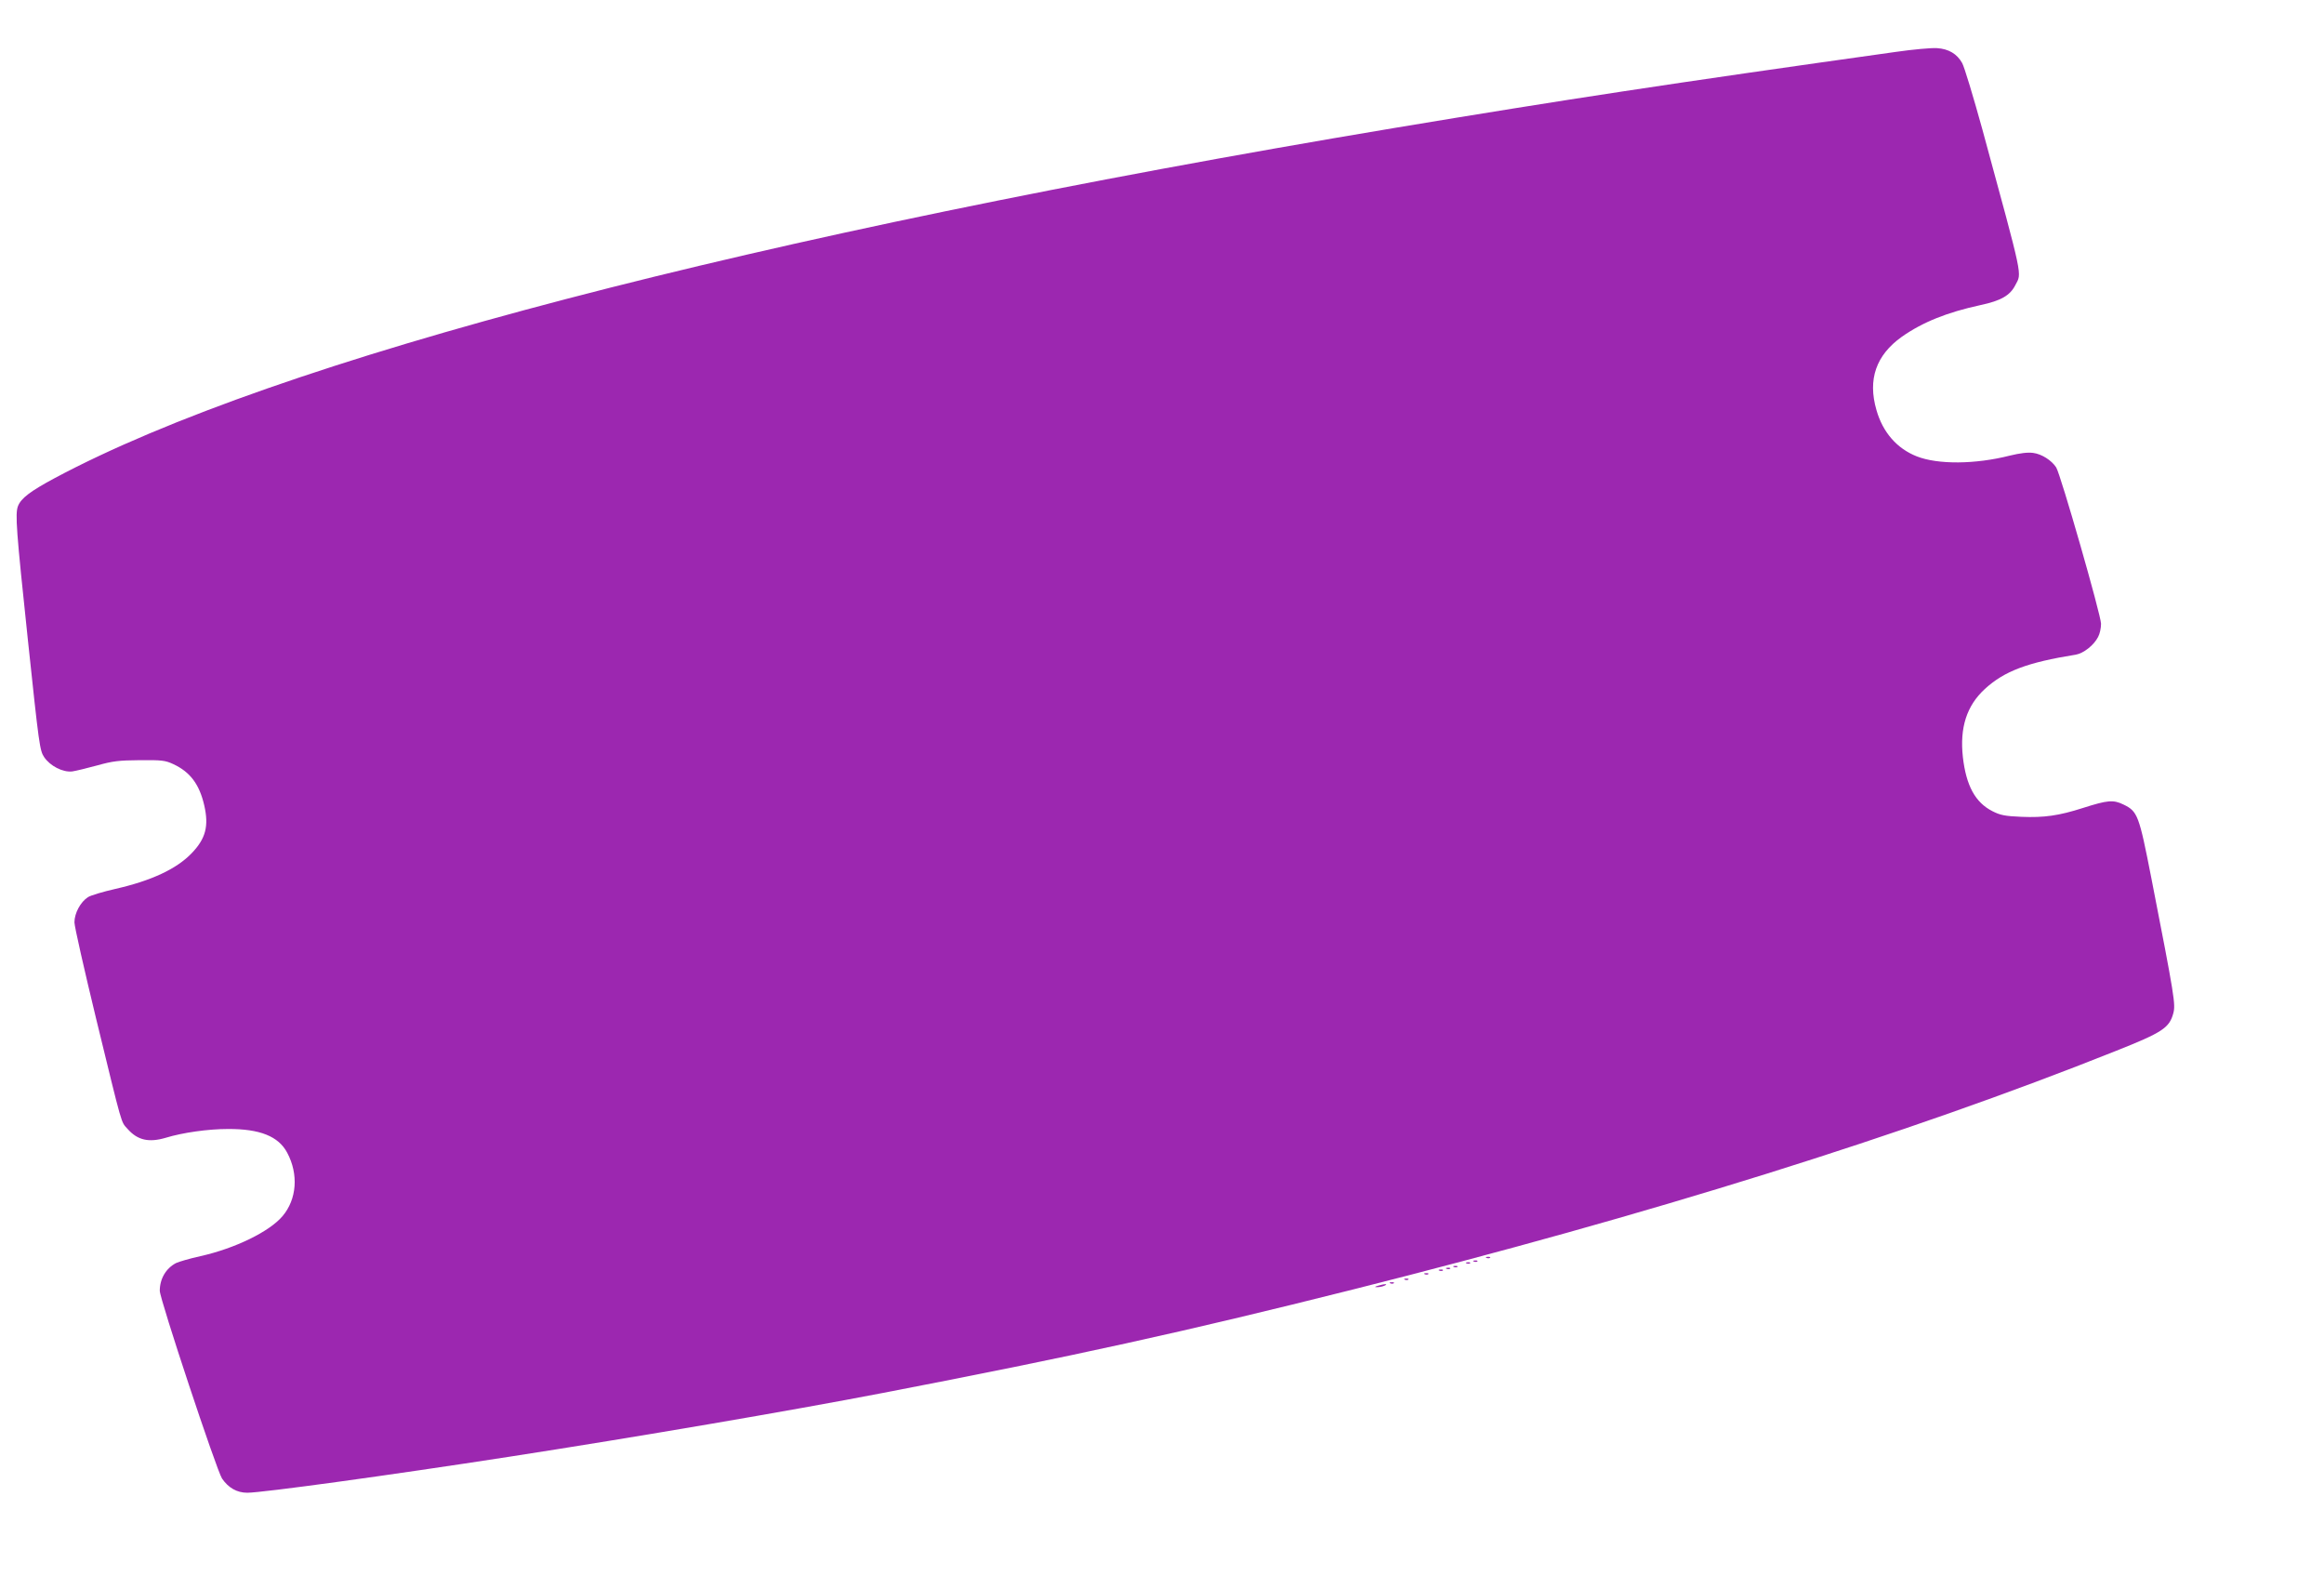 <?xml version="1.0" standalone="no"?>
<!DOCTYPE svg PUBLIC "-//W3C//DTD SVG 20010904//EN"
 "http://www.w3.org/TR/2001/REC-SVG-20010904/DTD/svg10.dtd">
<svg version="1.0" xmlns="http://www.w3.org/2000/svg"
 width="1280pt" height="875pt" viewBox="0 0 1280 875"
 preserveAspectRatio="xMidYMid meet">
<g transform="translate(0,875) scale(0.1,-0.1)"
fill="#9c27b0" stroke="none">
<path d="M10440 8464 c-1248 -175 -1818 -262 -2762 -419 -3536 -591 -6156
-1275 -7377 -1928 -136 -73 -185 -111 -202 -154 -16 -43 -10 -129 55 -741 61
-576 65 -605 89 -641 33 -49 103 -85 155 -79 20 3 82 18 137 33 86 24 119 28
235 29 121 1 140 -1 185 -22 92 -43 143 -110 170 -227 26 -114 8 -183 -69
-263 -83 -87 -223 -152 -421 -197 -66 -15 -134 -35 -150 -45 -41 -26 -75 -88
-75 -139 0 -23 54 -260 119 -529 149 -611 136 -566 174 -609 55 -62 117 -76
211 -48 92 28 231 48 341 48 176 1 279 -40 327 -131 63 -118 53 -256 -26 -349
-72 -85 -260 -177 -451 -220 -60 -13 -120 -31 -135 -38 -56 -29 -90 -87 -90
-153 0 -46 313 -989 343 -1034 35 -51 82 -78 139 -78 82 0 782 96 1448 199
691 107 1531 250 2055 351 1039 200 1655 335 2590 570 1626 409 3039 850 4199
1313 257 102 294 127 316 207 13 50 8 85 -121 745 -68 347 -75 367 -154 405
-56 27 -87 24 -222 -19 -134 -43 -215 -54 -339 -49 -92 4 -117 9 -160 31 -95
48 -145 141 -163 298 -18 162 21 283 121 375 107 98 233 146 501 189 42 7 100
52 123 98 9 16 16 48 16 72 0 47 -223 824 -247 861 -25 39 -80 74 -127 80 -30
4 -71 -1 -129 -15 -189 -48 -395 -50 -512 -4 -109 43 -187 132 -222 255 -49
169 -2 302 139 403 115 81 250 135 434 175 113 24 163 53 192 110 36 70 47 17
-181 855 -50 181 -100 347 -112 368 -28 50 -74 78 -139 82 -29 2 -132 -7 -228
-21z"/>
<path d="M8188 1823 c7 -3 16 -2 19 1 4 3 -2 6 -13 5 -11 0 -14 -3 -6 -6z"/>
<path d="M8118 1803 c7 -3 16 -2 19 1 4 3 -2 6 -13 5 -11 0 -14 -3 -6 -6z"/>
<path d="M8078 1793 c7 -3 16 -2 19 1 4 3 -2 6 -13 5 -11 0 -14 -3 -6 -6z"/>
<path d="M8008 1773 c7 -3 16 -2 19 1 4 3 -2 6 -13 5 -11 0 -14 -3 -6 -6z"/>
<path d="M7968 1763 c7 -3 16 -2 19 1 4 3 -2 6 -13 5 -11 0 -14 -3 -6 -6z"/>
<path d="M7928 1753 c7 -3 16 -2 19 1 4 3 -2 6 -13 5 -11 0 -14 -3 -6 -6z"/>
<path d="M7848 1733 c7 -3 16 -2 19 1 4 3 -2 6 -13 5 -11 0 -14 -3 -6 -6z"/>
<path d="M7738 1703 c7 -3 16 -2 19 1 4 3 -2 6 -13 5 -11 0 -14 -3 -6 -6z"/>
<path d="M7658 1683 c7 -3 16 -2 19 1 4 3 -2 6 -13 5 -11 0 -14 -3 -6 -6z"/>
<path d="M7590 1670 c-20 -6 -21 -8 -5 -8 11 0 29 3 40 8 25 11 -1 11 -35 0z"/>
</g>
</svg>
